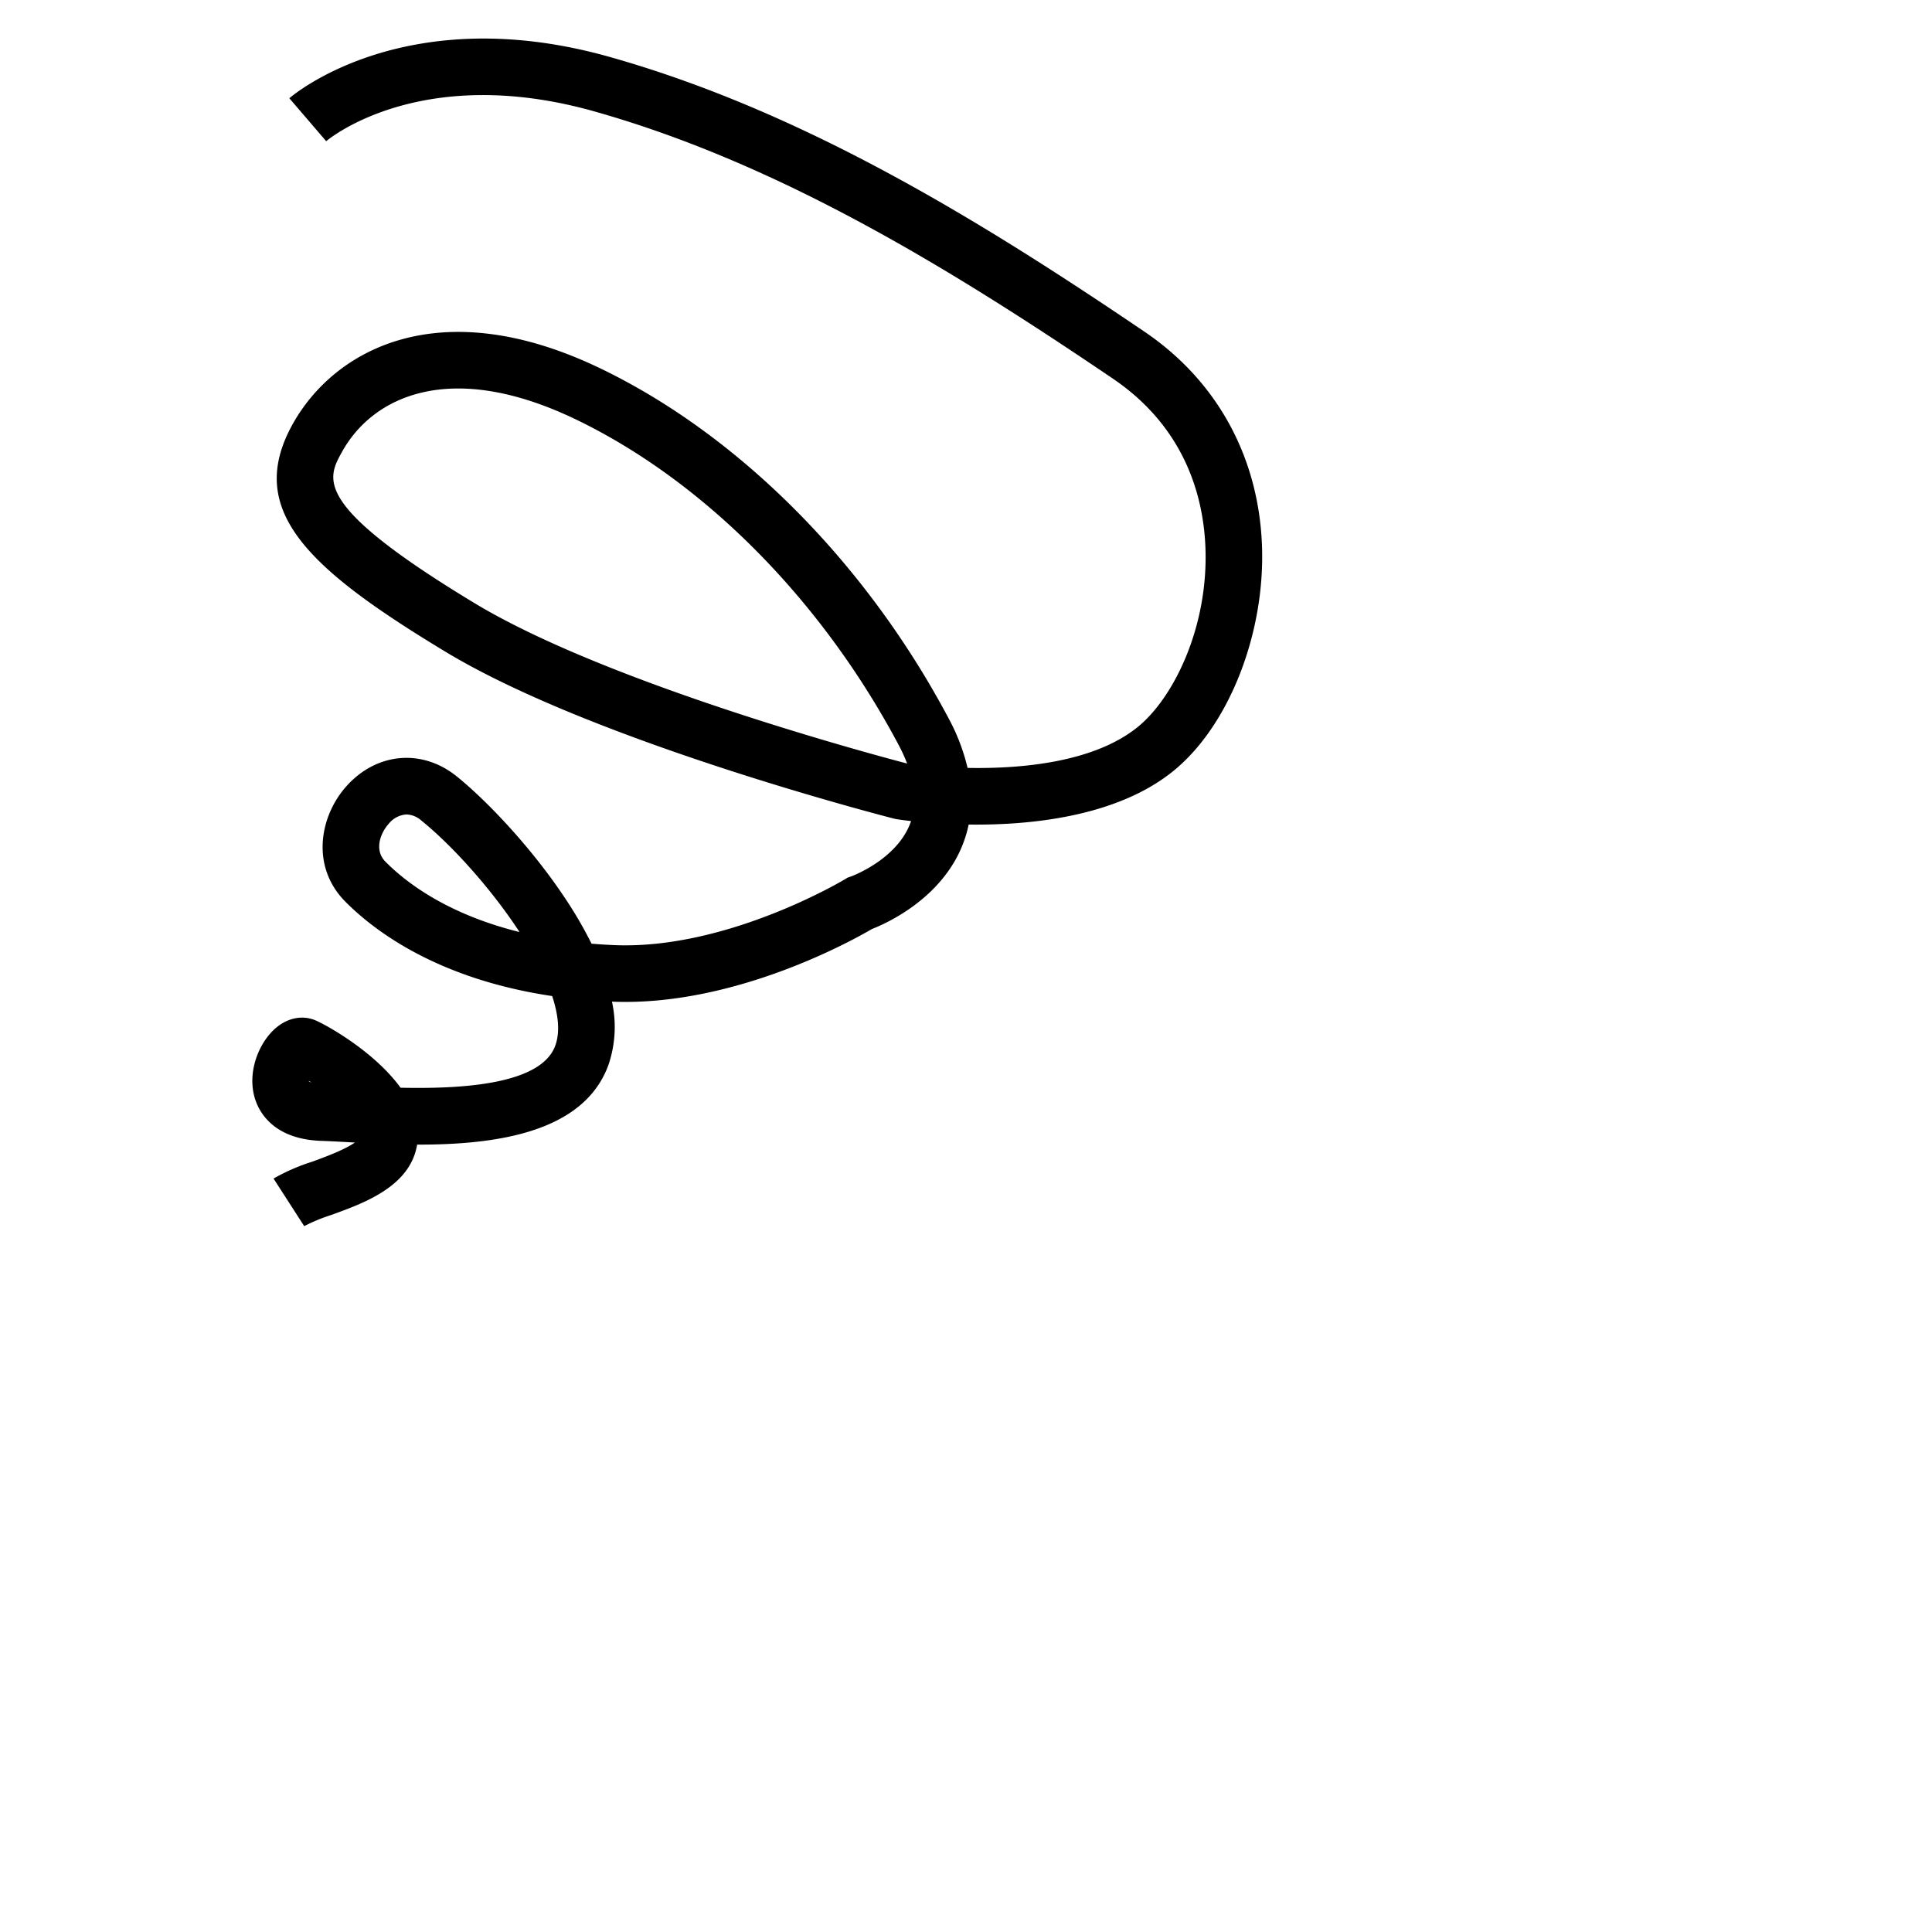 <?xml version="1.0" encoding="utf-8"?>
<svg xmlns="http://www.w3.org/2000/svg" viewBox="0 0 512 512" style="vertical-align:middle;">
  <defs>
    <linearGradient id="fill-grade" x1="200.683" y1="324.939" x2="200.683" y2="10.218" gradientUnits="userSpaceOnUse">
      <stop offset="0" stop-color="#000000"/>
      <stop offset="1" stop-color="#000000"/>
    </linearGradient>
  </defs>
    <rect fill="none" width="512" height="512"/>
   <path fill="url(#fill-grade)" d="M80.617,324.939,72.494,312.33A52.085,52.085,0,0,1,82.616,307.9c2.863-1.037,8.575-3.1,11.438-5.12l-1.716-.091c-2.636-.143-5.127-.278-7.2-.348-11.573-.392-15.722-6.466-17.166-10.052-2.744-6.819.015-14.7,4.159-18.956,3.223-3.31,7.375-4.461,11.11-3.076,2.456.912,15.73,8.093,22.911,18,16.547.359,37.19-.892,40.979-11.095,1.325-3.568.871-8.137-.8-13.195-30.2-4.49-47.02-17.159-54.824-25.034-9.278-9.362-6.74-22.777.358-30.646,8.008-8.876,19.993-9.927,29.152-2.553,7.788,6.27,19.695,18.692,28.739,32.309a109.047,109.047,0,0,1,7.007,12.042q2.833.238,5.832.372c30,1.334,61-17.252,61.31-17.439l.7-.425.782-.268c.087-.03,12-4.3,15.793-14.011.093-.239.181-.479.263-.722-2.133-.239-3.466-.442-3.766-.489l-.7-.144c-3.24-.83-79.8-20.593-119-44.286C81.308,150.5,64.98,135.1,77.518,112.48c10.948-19.754,38.945-35.465,81.82-14.737,36.628,17.709,70.167,51.446,92.017,92.56a53.391,53.391,0,0,1,5.06,13.2c13.881.264,33.3-1.343,45.016-10.776,9.611-7.739,18.885-26.649,18.012-47.817-.542-13.122-5.24-31.511-24.552-44.594-42.093-28.517-87.872-56.831-137.4-70.8-45.639-12.87-70.031,7.045-71.047,7.9L76.678,26.037c1.243-1.073,31.074-26.125,84.885-10.952C213.141,29.63,260.168,58.678,303.3,87.9c19.106,12.944,30.16,32.972,31.126,56.394s-8.735,48.156-23.592,60.119c-15.026,12.1-37.934,14.316-54.129,14.105a32.347,32.347,0,0,1-1.615,5.393c-5.7,14.375-20.326,20.855-24.04,22.3-5.016,2.941-36.525,20.58-68.874,19.236a31.134,31.134,0,0,1-.989,16.931c-6.646,17.9-30.012,21-50.644,20.959C108.709,314.407,96.623,318.779,87.72,322A46.6,46.6,0,0,0,80.617,324.939Zm1.251-38.356a3.329,3.329,0,0,0,.68.3c-.235-.154-.465-.3-.689-.443A1.239,1.239,0,0,0,81.868,286.583Zm25.85-70.746A6.574,6.574,0,0,0,103,218.328c-2.066,2.292-4,6.857-.842,10.04,5.474,5.524,16.426,13.9,35.527,18.634-7.648-11.7-18.118-23.183-26.078-29.591A6.2,6.2,0,0,0,107.718,215.837Zm132.61-13.512.072.01a44.465,44.465,0,0,0-2.291-4.993c-20.387-38.362-51.478-69.742-85.3-86.094-33.41-16.153-54.022-6.2-62.172,8.5-4.026,7.264-7.828,14.125,35.105,40.079C161.7,181.565,234.451,200.794,240.328,202.325Z"/>
</svg>